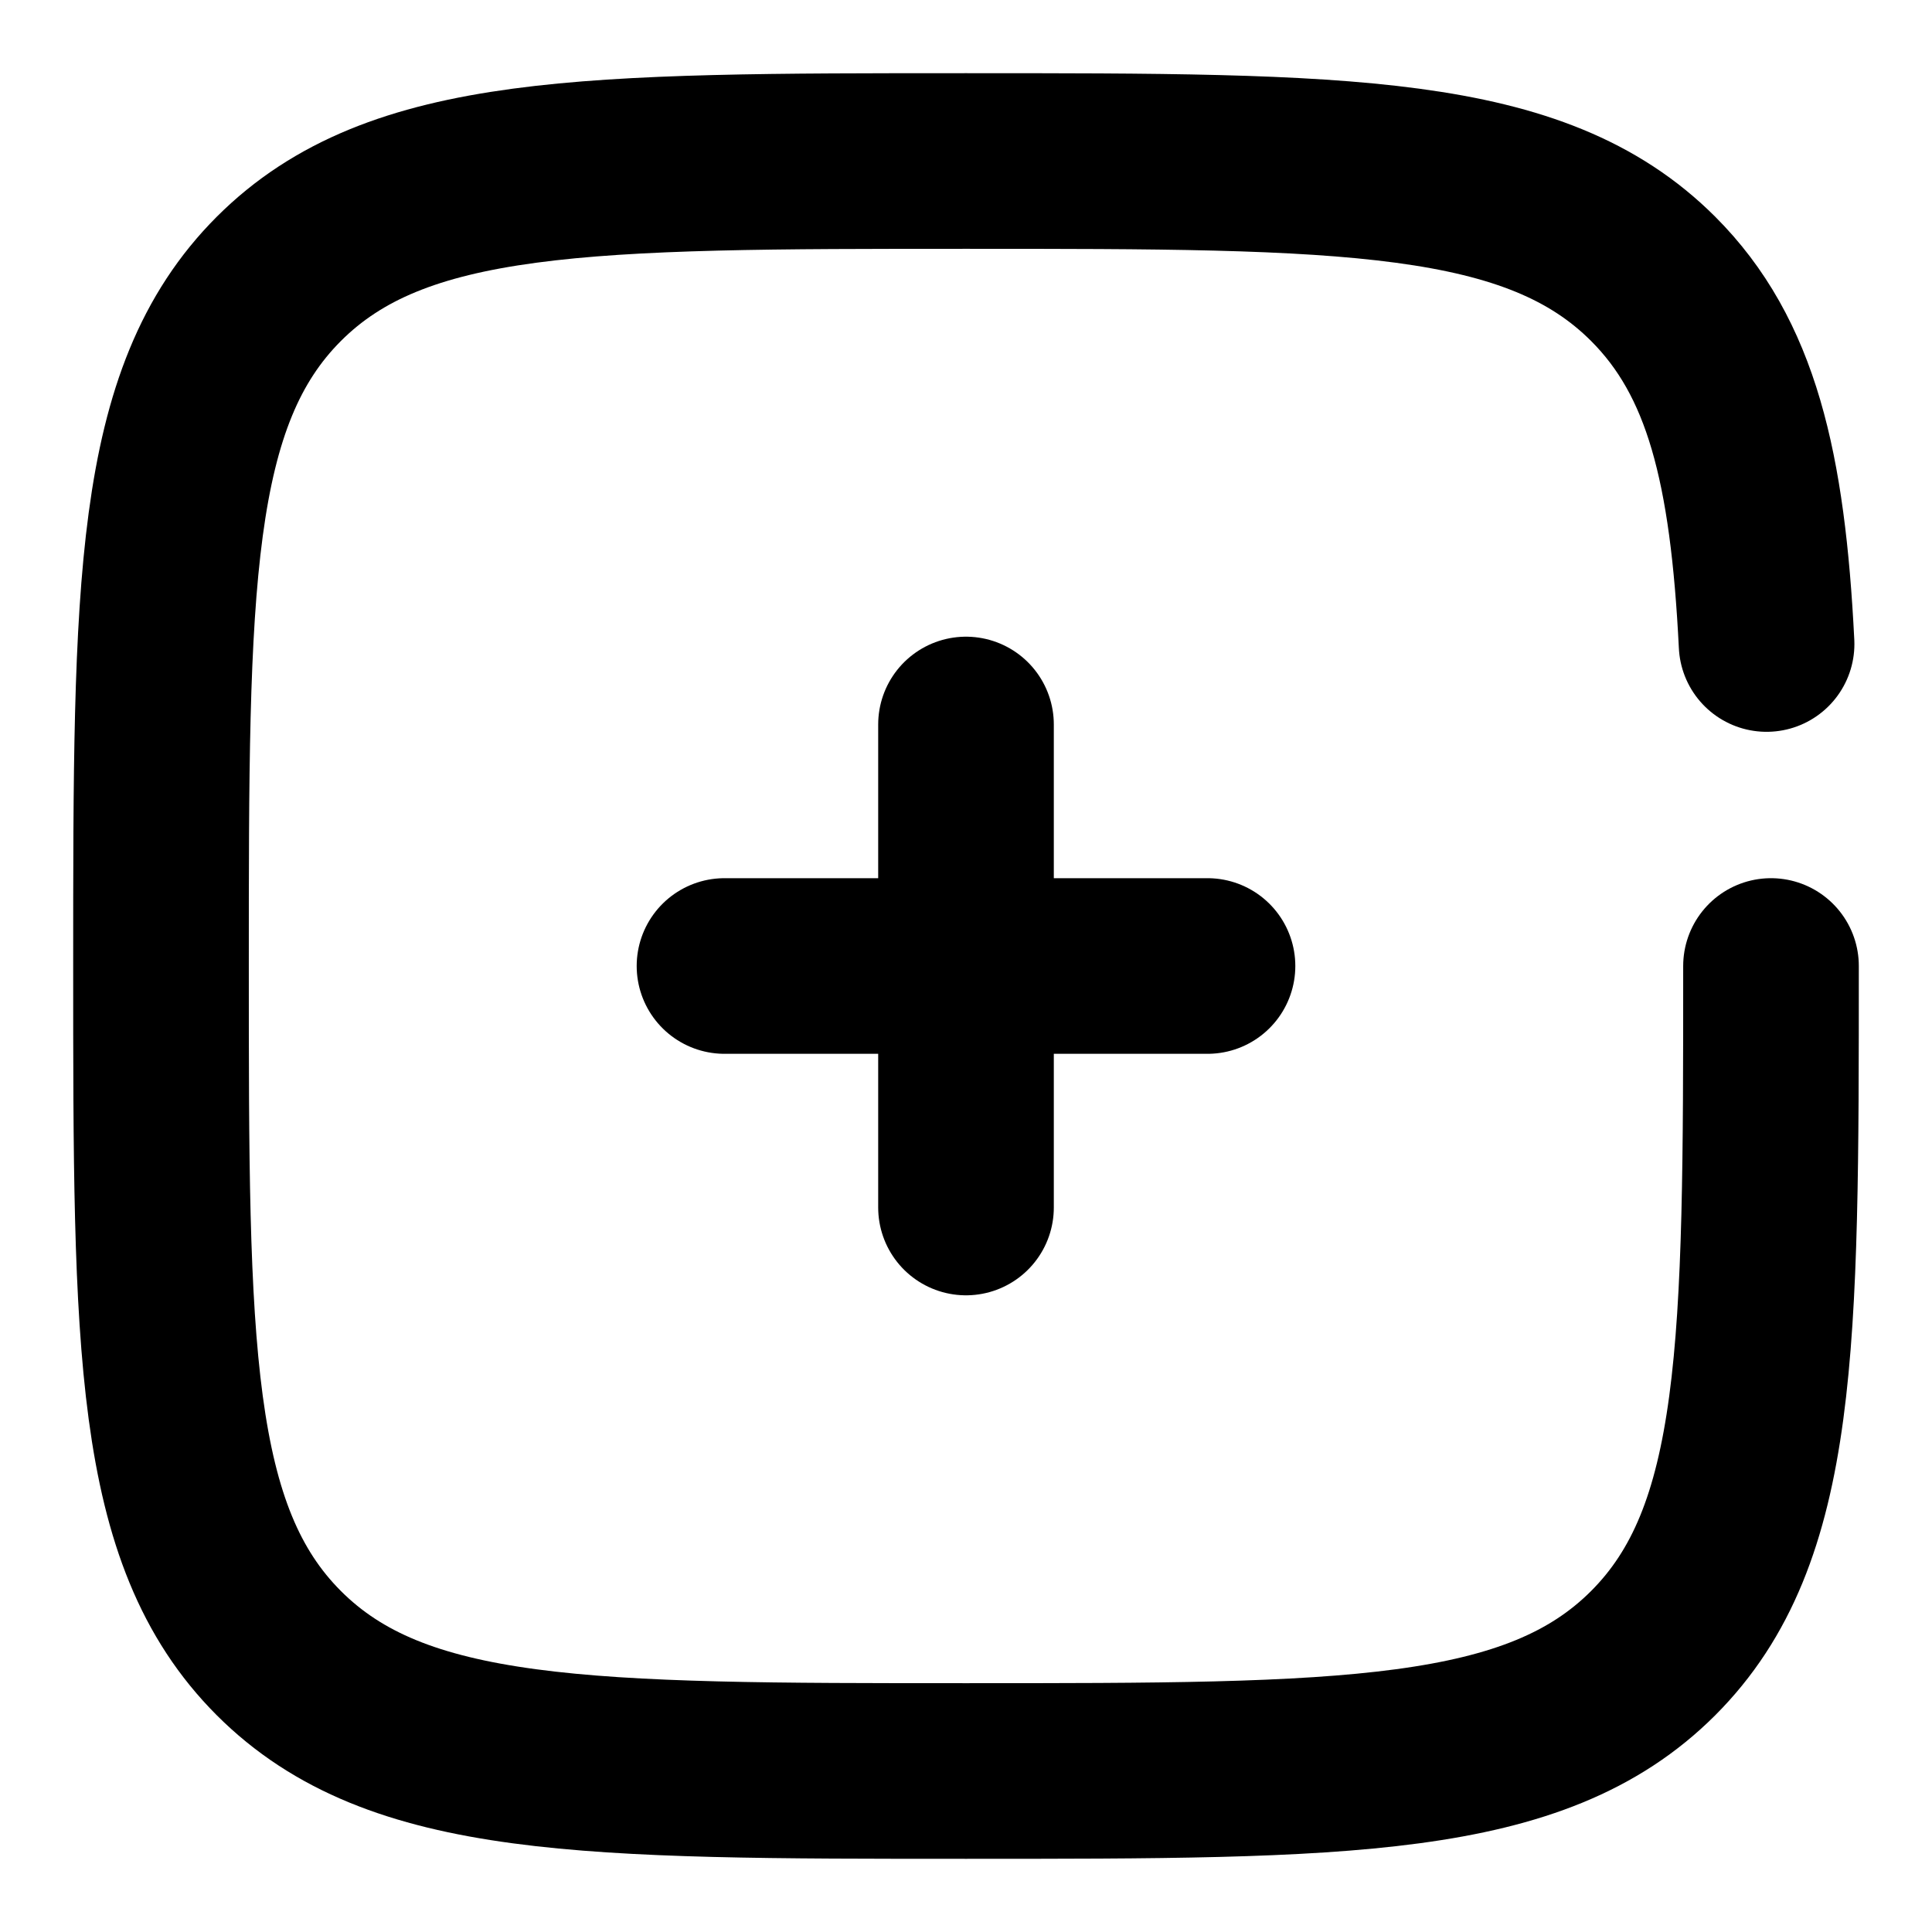 <svg width="21" height="21" viewBox="0 0 21 21" fill="none" xmlns="http://www.w3.org/2000/svg">
  <g clip-path="url(#clip0_1349_1046)">
  <path d="M13.125 10.5H10.5M10.5 10.5H7.875M10.5 10.5V7.875M10.5 10.5V13.125" stroke="black" stroke-width="1.909" stroke-linecap="round"/>
  <path d="M19.25 10.5C19.25 14.625 19.25 16.687 17.969 17.969C16.687 19.25 14.625 19.25 10.5 19.25C6.375 19.25 4.313 19.25 3.031 17.969C1.75 16.687 1.75 14.625 1.75 10.5C1.75 6.375 1.75 4.313 3.031 3.031C4.313 1.75 6.375 1.75 10.5 1.75C14.625 1.75 16.687 1.75 17.969 3.031C18.821 3.883 19.106 5.081 19.202 7" stroke="black" stroke-width="1.909" stroke-linecap="round"/>
  </g>
  <defs>
  <clipPath id="clip0_1349_1046">
  <rect width="21" height="21" fill="white"/>
  </clipPath>
  </defs>
</svg>
  
